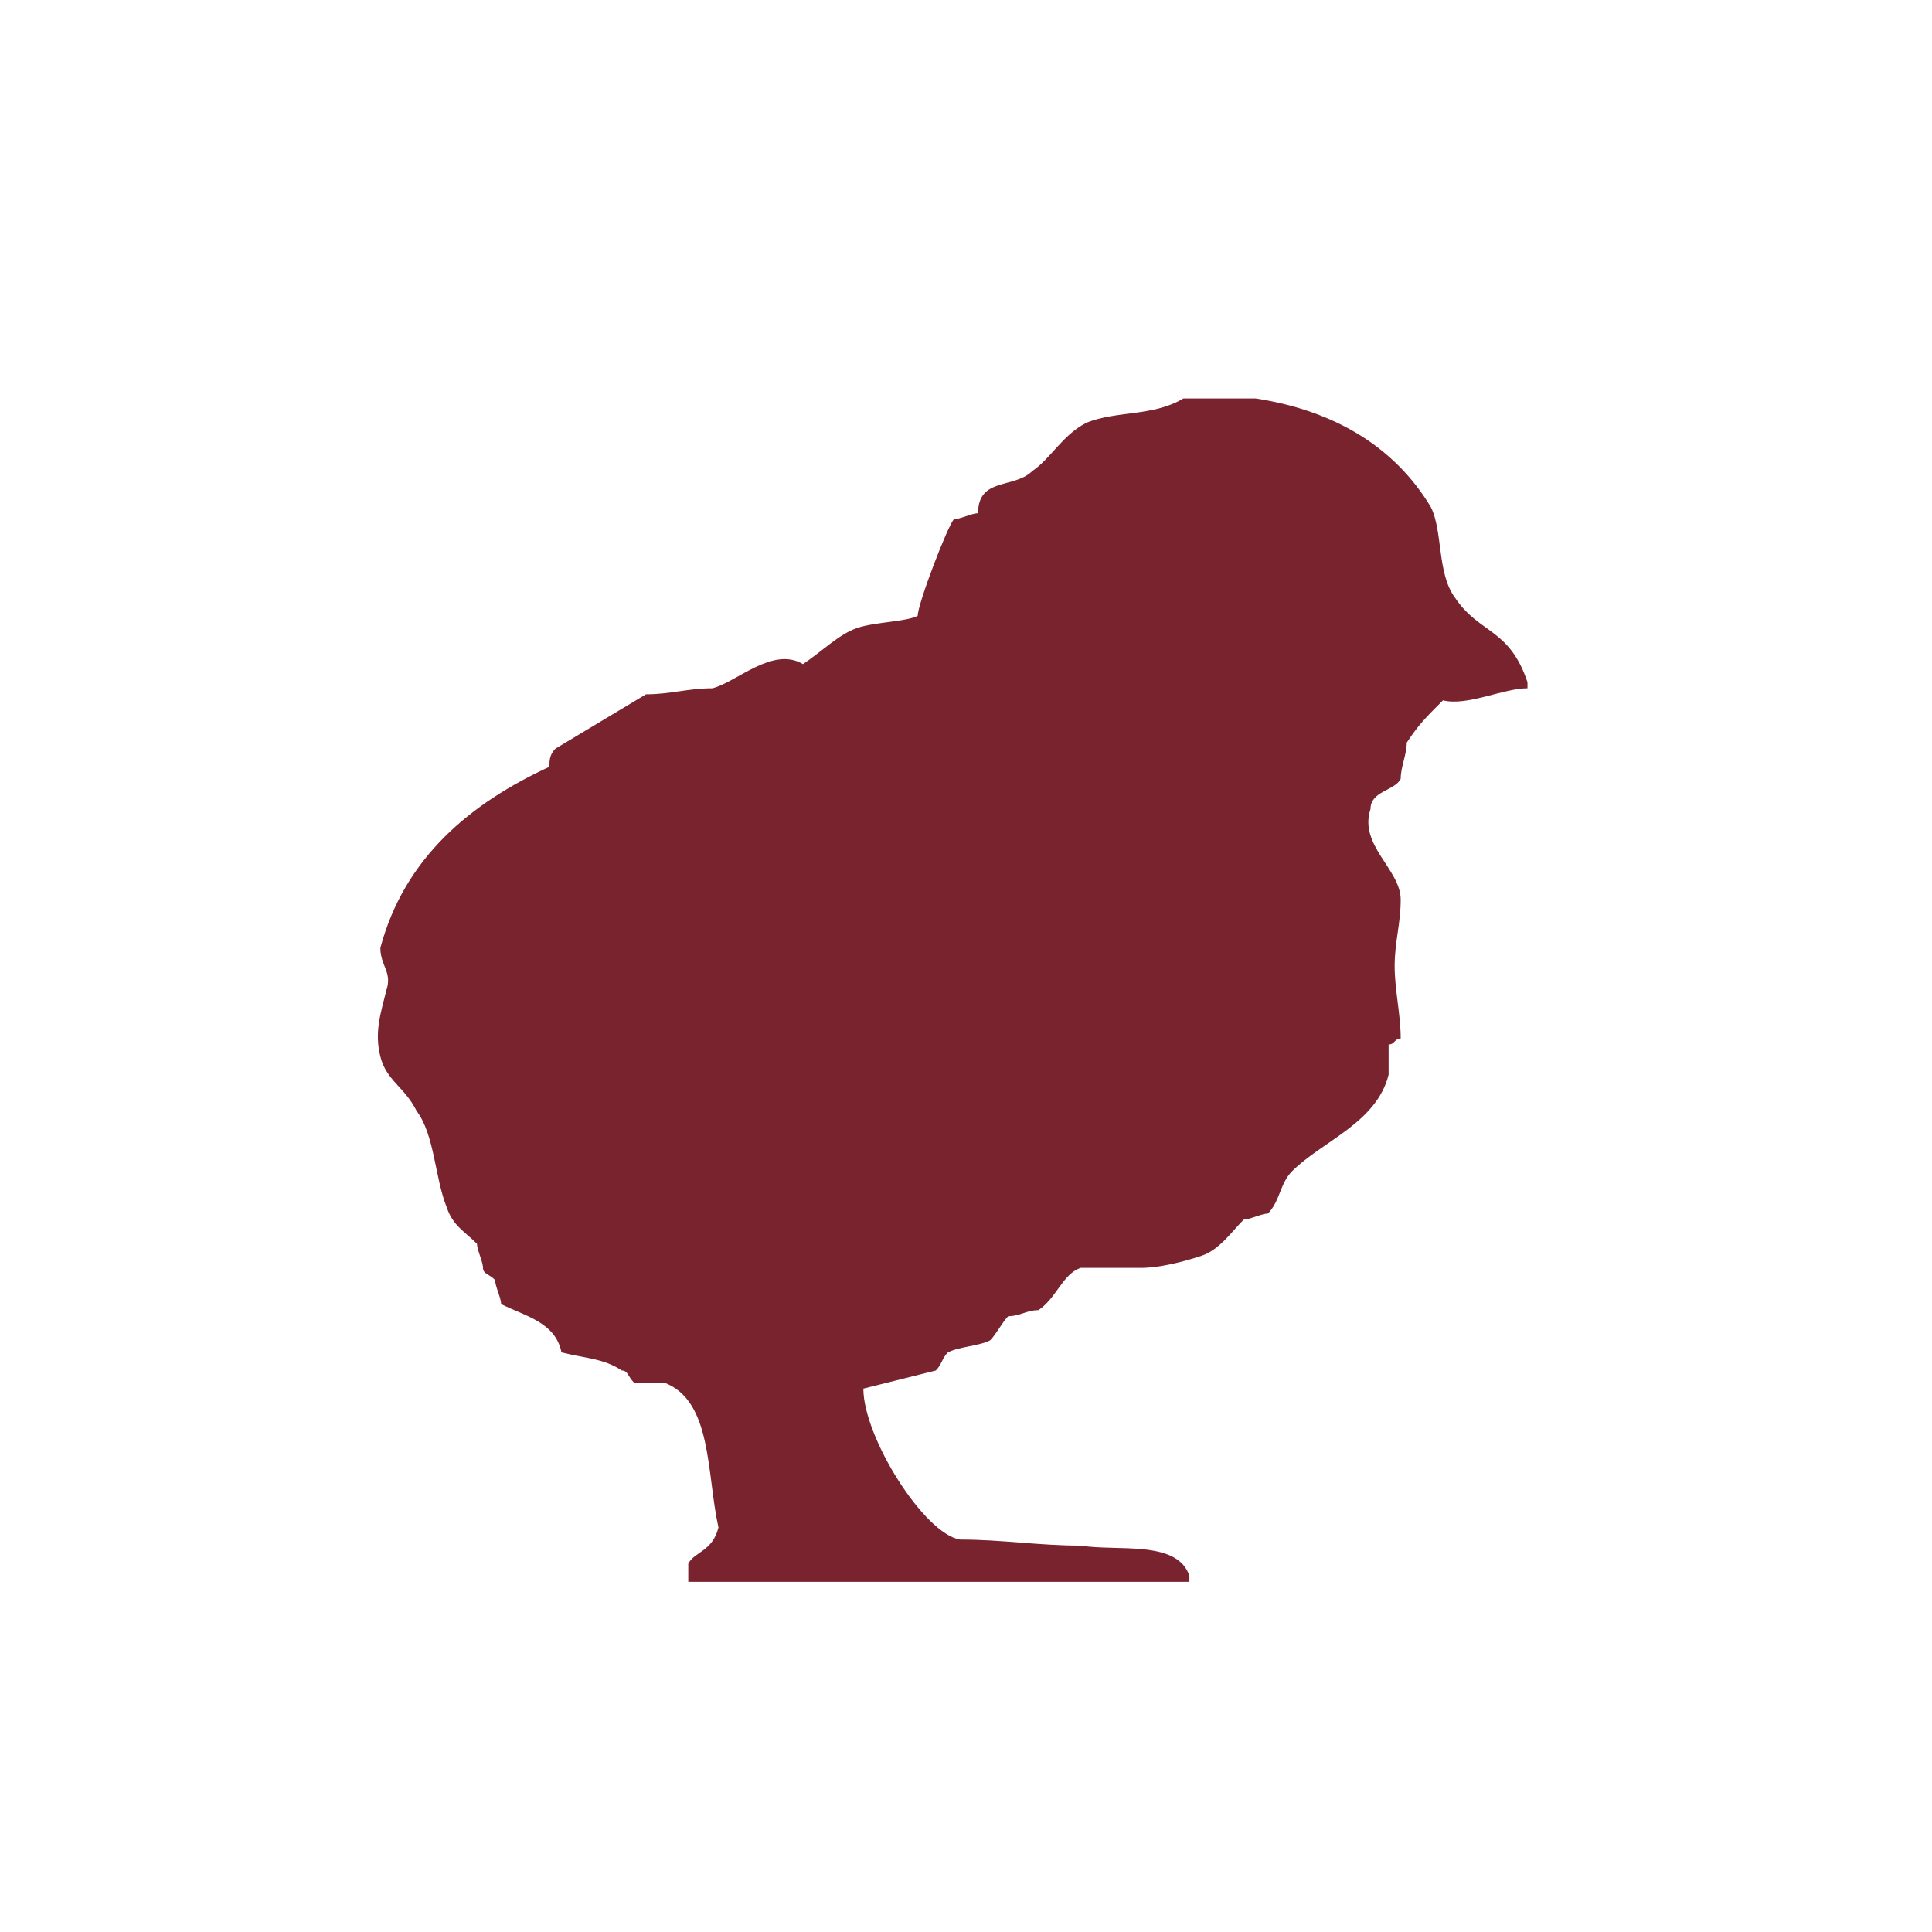 <?xml version="1.0" encoding="utf-8"?><!-- Generator: Adobe Illustrator 28.0.0, SVG Export Plug-In . SVG Version: 6.00 Build 0)  --><svg version="1.2" baseProfile="tiny-ps" xmlns="http://www.w3.org/2000/svg" viewBox="0 0 32 32">  <title>Murray McMurray Hatchery, Inc</title>  <rect x="0" y="-0.1" fill="#FFFFFF" width="32" height="32.2" />  <path fill="#79232F" d="M11.4,26.1c0-0.1,0-0.2,0-0.2c0.1-0.2,0.4-0.2,0.5-0.6c-0.2-0.9-0.1-2.1-0.9-2.4h-0.5  c-0.1-0.1-0.1-0.2-0.2-0.2c-0.3-0.2-0.6-0.2-1-0.3c-0.1-0.5-0.6-0.6-1-0.8c0-0.1-0.1-0.3-0.1-0.4C8.1,21.1,8,21.1,8,21  s-0.1-0.3-0.1-0.4c-0.2-0.2-0.4-0.3-0.5-0.6c-0.2-0.5-0.2-1.2-0.5-1.6c-0.2-0.4-0.5-0.5-0.6-0.9s0-0.7,0.1-1.1  c0.1-0.3-0.1-0.4-0.1-0.7c0.4-1.5,1.5-2.4,2.8-3c0-0.1,0-0.2,0.1-0.3c0.5-0.3,1-0.6,1.5-0.9c0.4,0,0.7-0.1,1.1-0.1  c0.4-0.1,1-0.7,1.5-0.4c0.3-0.2,0.6-0.5,0.9-0.6c0.3-0.1,0.8-0.1,1-0.2c0-0.2,0.5-1.5,0.6-1.6c0.1,0,0.3-0.1,0.4-0.1  c0-0.6,0.6-0.4,0.9-0.7C17.4,7.6,17.6,7.2,18,7c0.5-0.2,1.1-0.1,1.6-0.4c0.4,0,0.8,0,1.2,0c1.3,0.2,2.3,0.8,2.9,1.8  c0.2,0.4,0.1,1.1,0.4,1.5c0.4,0.6,0.9,0.5,1.2,1.4c0,0,0,0,0,0.1c-0.4,0-1,0.3-1.4,0.2c-0.3,0.3-0.4,0.4-0.6,0.7  c0,0.2-0.1,0.4-0.1,0.6c-0.1,0.2-0.5,0.2-0.5,0.5c-0.2,0.6,0.5,1,0.5,1.5c0,0.4-0.1,0.7-0.1,1.1s0.1,0.8,0.1,1.2  c-0.1,0-0.1,0.1-0.2,0.1c0,0.2,0,0.3,0,0.5c-0.2,0.8-1.1,1.1-1.6,1.6c-0.2,0.2-0.2,0.5-0.4,0.7l0,0c-0.1,0-0.3,0.1-0.4,0.1  c-0.2,0.2-0.4,0.5-0.7,0.6c-0.3,0.1-0.7,0.2-1,0.2h-1c-0.3,0.1-0.4,0.5-0.7,0.7c-0.2,0-0.3,0.1-0.5,0.1c-0.1,0.1-0.2,0.3-0.3,0.4  c-0.2,0.1-0.5,0.1-0.7,0.2c-0.1,0.1-0.1,0.2-0.2,0.3c-0.4,0.1-0.8,0.2-1.2,0.3c0,0.8,1,2.4,1.6,2.5c0.7,0,1.3,0.1,2,0.1  c0.6,0.1,1.6-0.1,1.8,0.5c0,0,0,0,0,0.1h-8.3V26.1z" /></svg>
